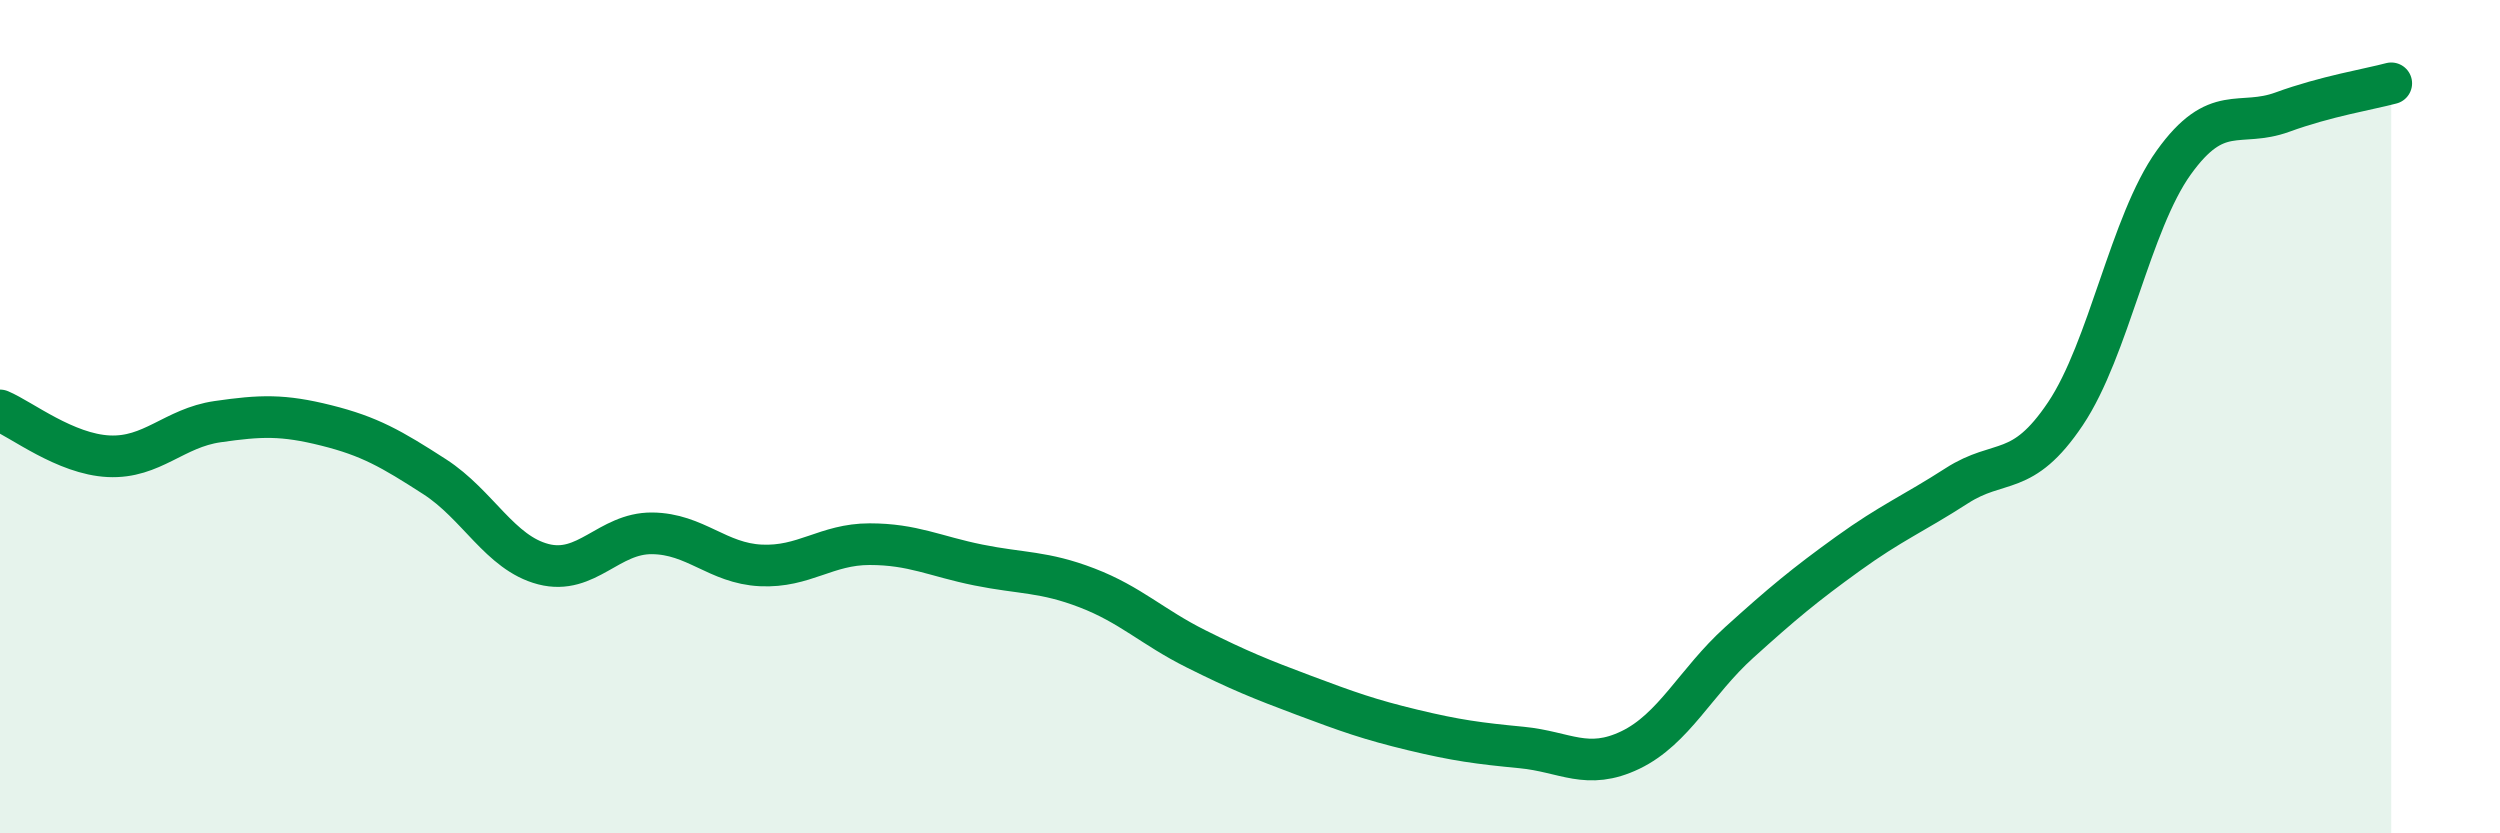 
    <svg width="60" height="20" viewBox="0 0 60 20" xmlns="http://www.w3.org/2000/svg">
      <path
        d="M 0,9.85 C 0.52,10.07 1.57,10.9 2.61,10.95 C 3.65,11 4.18,10.27 5.22,10.12 C 6.26,9.97 6.79,9.95 7.83,10.21 C 8.87,10.47 9.39,10.77 10.43,11.44 C 11.47,12.11 12,13.27 13.04,13.54 C 14.08,13.81 14.61,12.79 15.65,12.8 C 16.69,12.81 17.22,13.52 18.26,13.57 C 19.3,13.62 19.83,13.06 20.87,13.06 C 21.91,13.06 22.44,13.35 23.48,13.56 C 24.52,13.77 25.05,13.71 26.09,14.11 C 27.13,14.51 27.66,15.05 28.7,15.57 C 29.74,16.09 30.26,16.3 31.3,16.69 C 32.34,17.08 32.87,17.27 33.91,17.52 C 34.95,17.77 35.48,17.84 36.52,17.94 C 37.56,18.04 38.09,18.5 39.13,18 C 40.17,17.5 40.7,16.36 41.74,15.42 C 42.78,14.48 43.31,14.04 44.35,13.29 C 45.39,12.54 45.92,12.33 46.96,11.66 C 48,10.99 48.53,11.48 49.57,9.93 C 50.61,8.38 51.13,5.35 52.17,3.9 C 53.21,2.45 53.74,3.07 54.78,2.69 C 55.82,2.31 56.87,2.14 57.39,2L57.39 20L0 20Z"
        fill="#008740"
        opacity="0.1"
        stroke-linecap="round"
        stroke-linejoin="round"
      />
      <path
        d="M 0,9.85 C 0.52,10.07 1.57,10.9 2.61,10.95 C 3.65,11 4.18,10.27 5.22,10.12 C 6.26,9.97 6.79,9.95 7.83,10.21 C 8.87,10.47 9.39,10.77 10.43,11.44 C 11.47,12.11 12,13.27 13.04,13.54 C 14.08,13.81 14.61,12.79 15.65,12.8 C 16.69,12.81 17.22,13.52 18.26,13.57 C 19.3,13.62 19.83,13.06 20.87,13.06 C 21.91,13.06 22.44,13.35 23.48,13.56 C 24.52,13.77 25.05,13.71 26.09,14.11 C 27.13,14.51 27.66,15.05 28.7,15.57 C 29.74,16.09 30.26,16.3 31.3,16.69 C 32.34,17.08 32.87,17.27 33.91,17.52 C 34.95,17.77 35.48,17.84 36.52,17.94 C 37.56,18.04 38.09,18.5 39.13,18 C 40.17,17.5 40.7,16.36 41.74,15.42 C 42.78,14.48 43.31,14.04 44.35,13.29 C 45.39,12.54 45.92,12.33 46.96,11.66 C 48,10.99 48.53,11.48 49.57,9.93 C 50.61,8.38 51.13,5.35 52.17,3.9 C 53.21,2.45 53.74,3.07 54.78,2.69 C 55.82,2.31 56.87,2.14 57.39,2"
        stroke="#008740"
        stroke-width="1"
        fill="none"
        stroke-linecap="round"
        stroke-linejoin="round"
      />
    </svg>
  